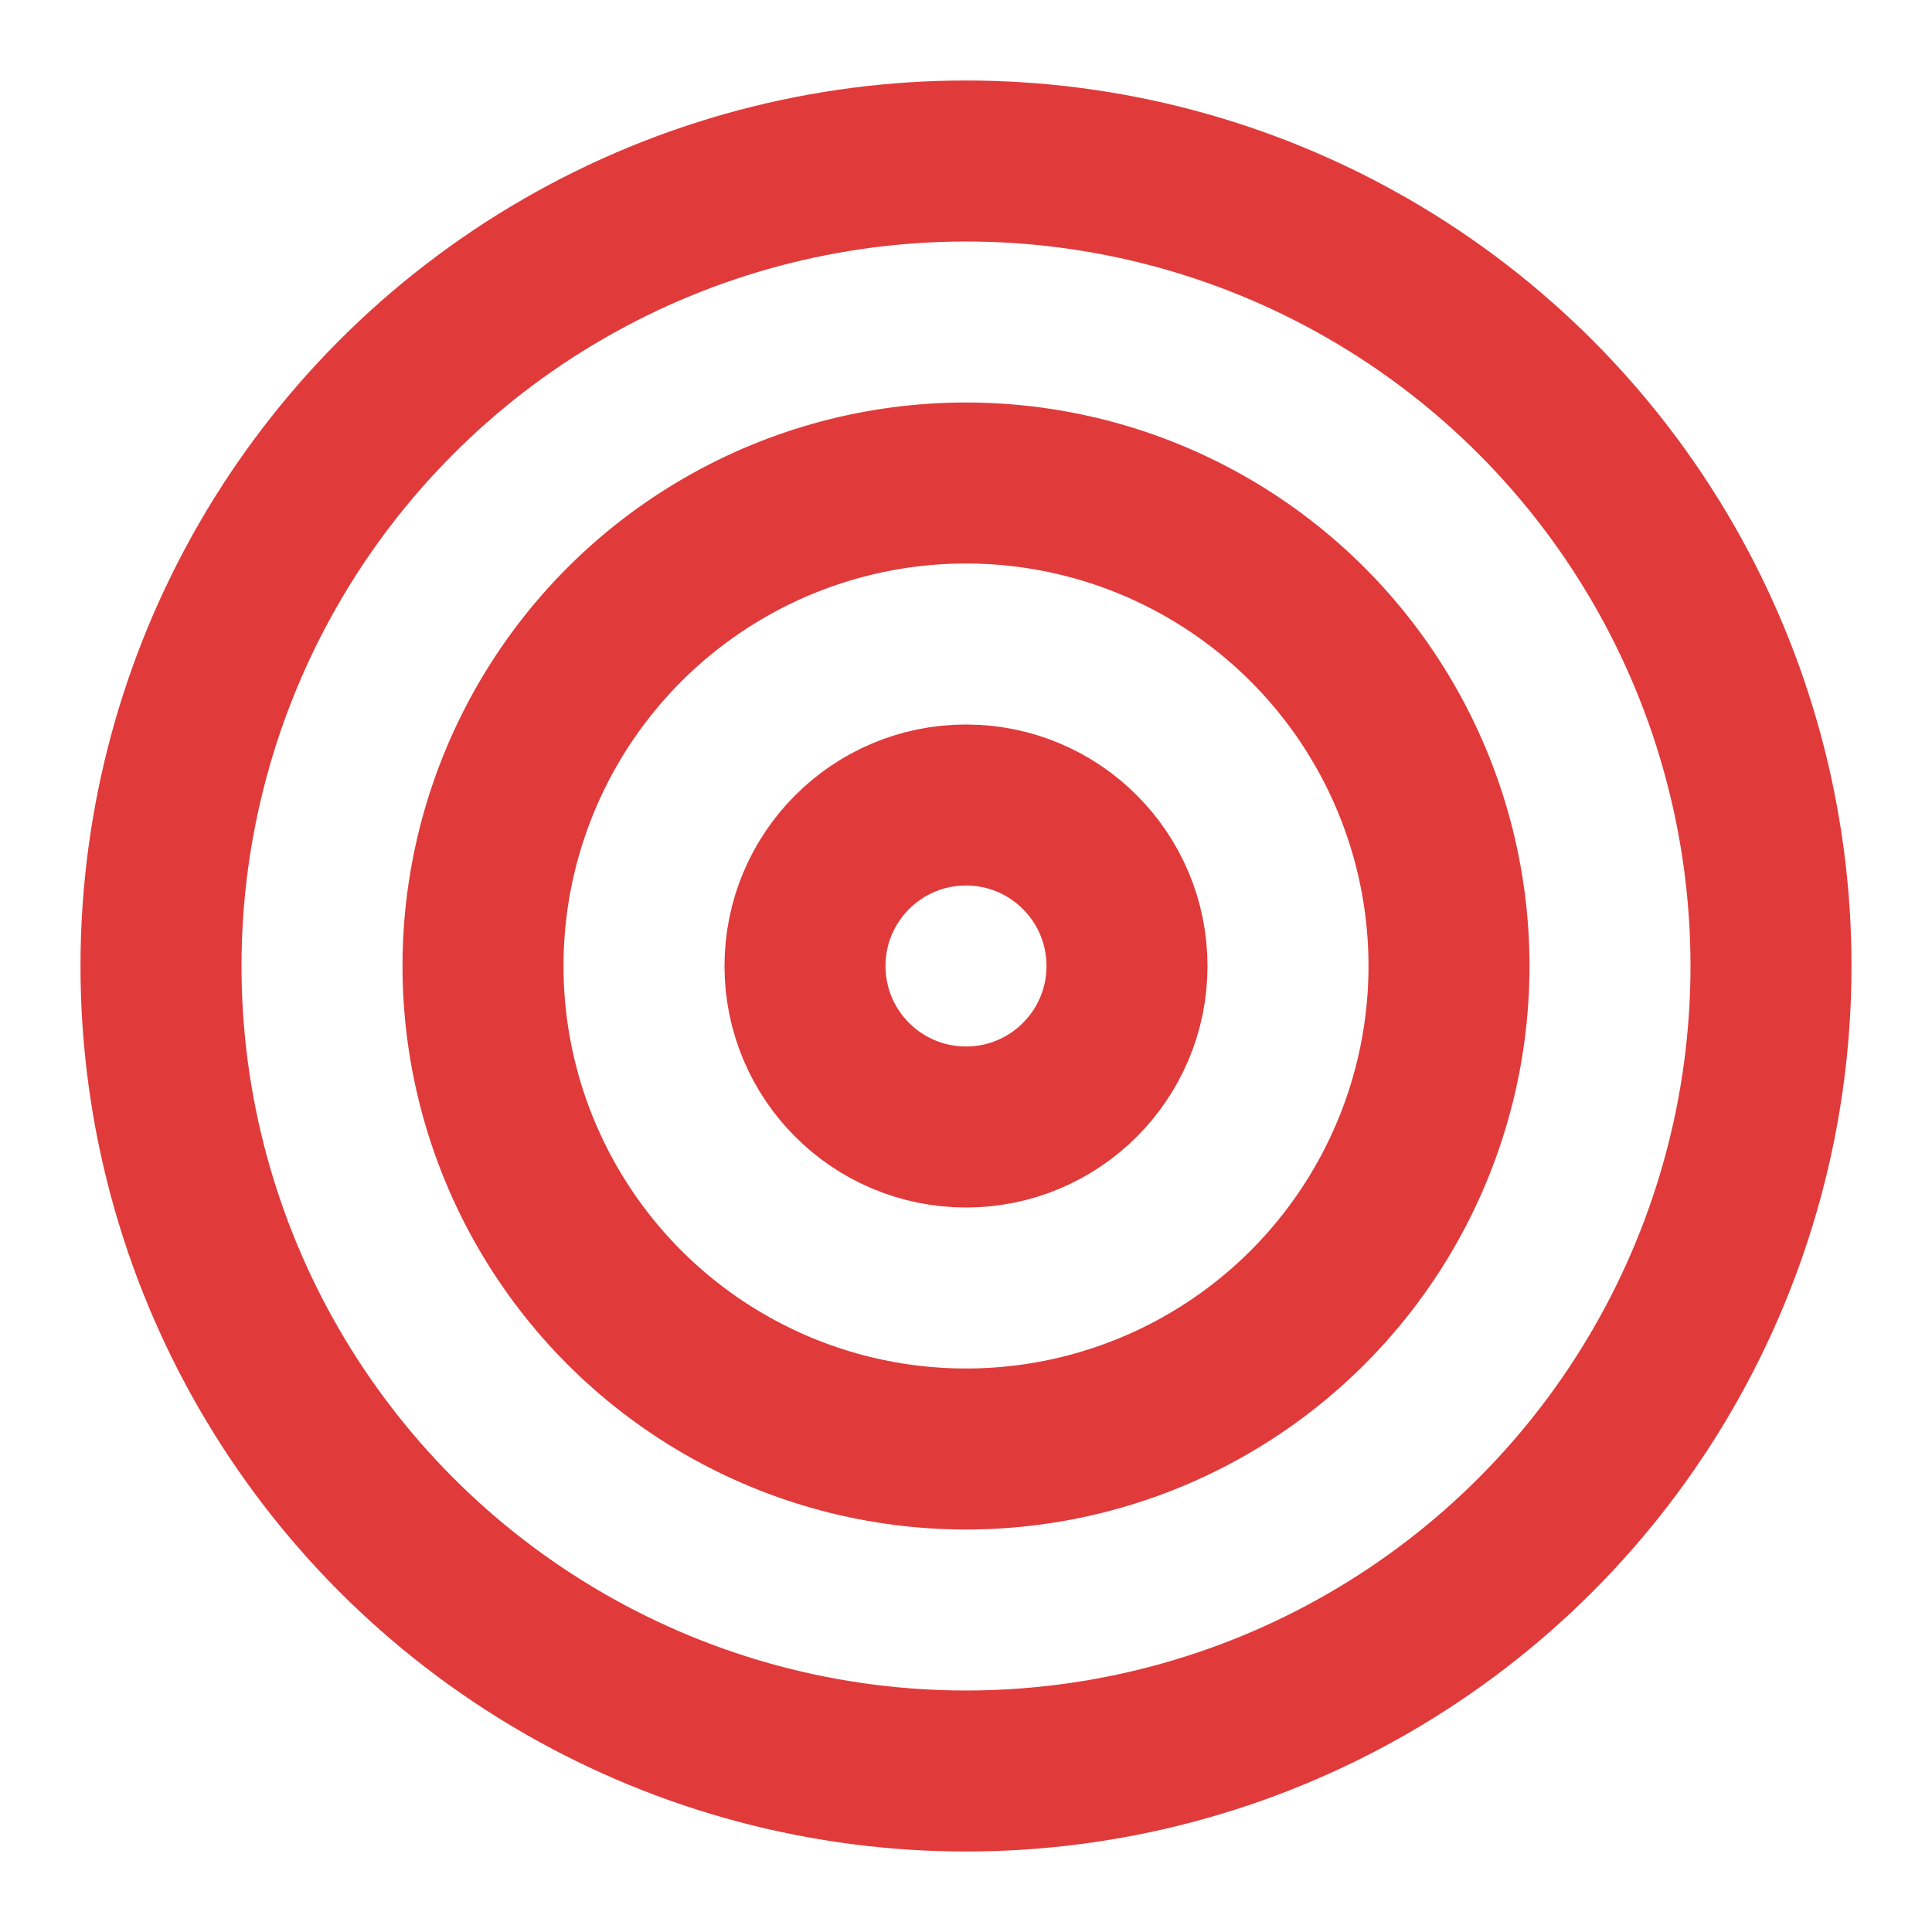 <svg xmlns="http://www.w3.org/2000/svg" width="48" height="48" viewBox="0 0 24 24" fill="none" stroke="#e13a3a" stroke-width="2" stroke-linecap="round" stroke-linejoin="round" class="feather feather-target"><circle cx="12" cy="12" r="10"></circle><circle cx="12" cy="12" r="6"></circle><circle cx="12" cy="12" r="2"></circle></svg>